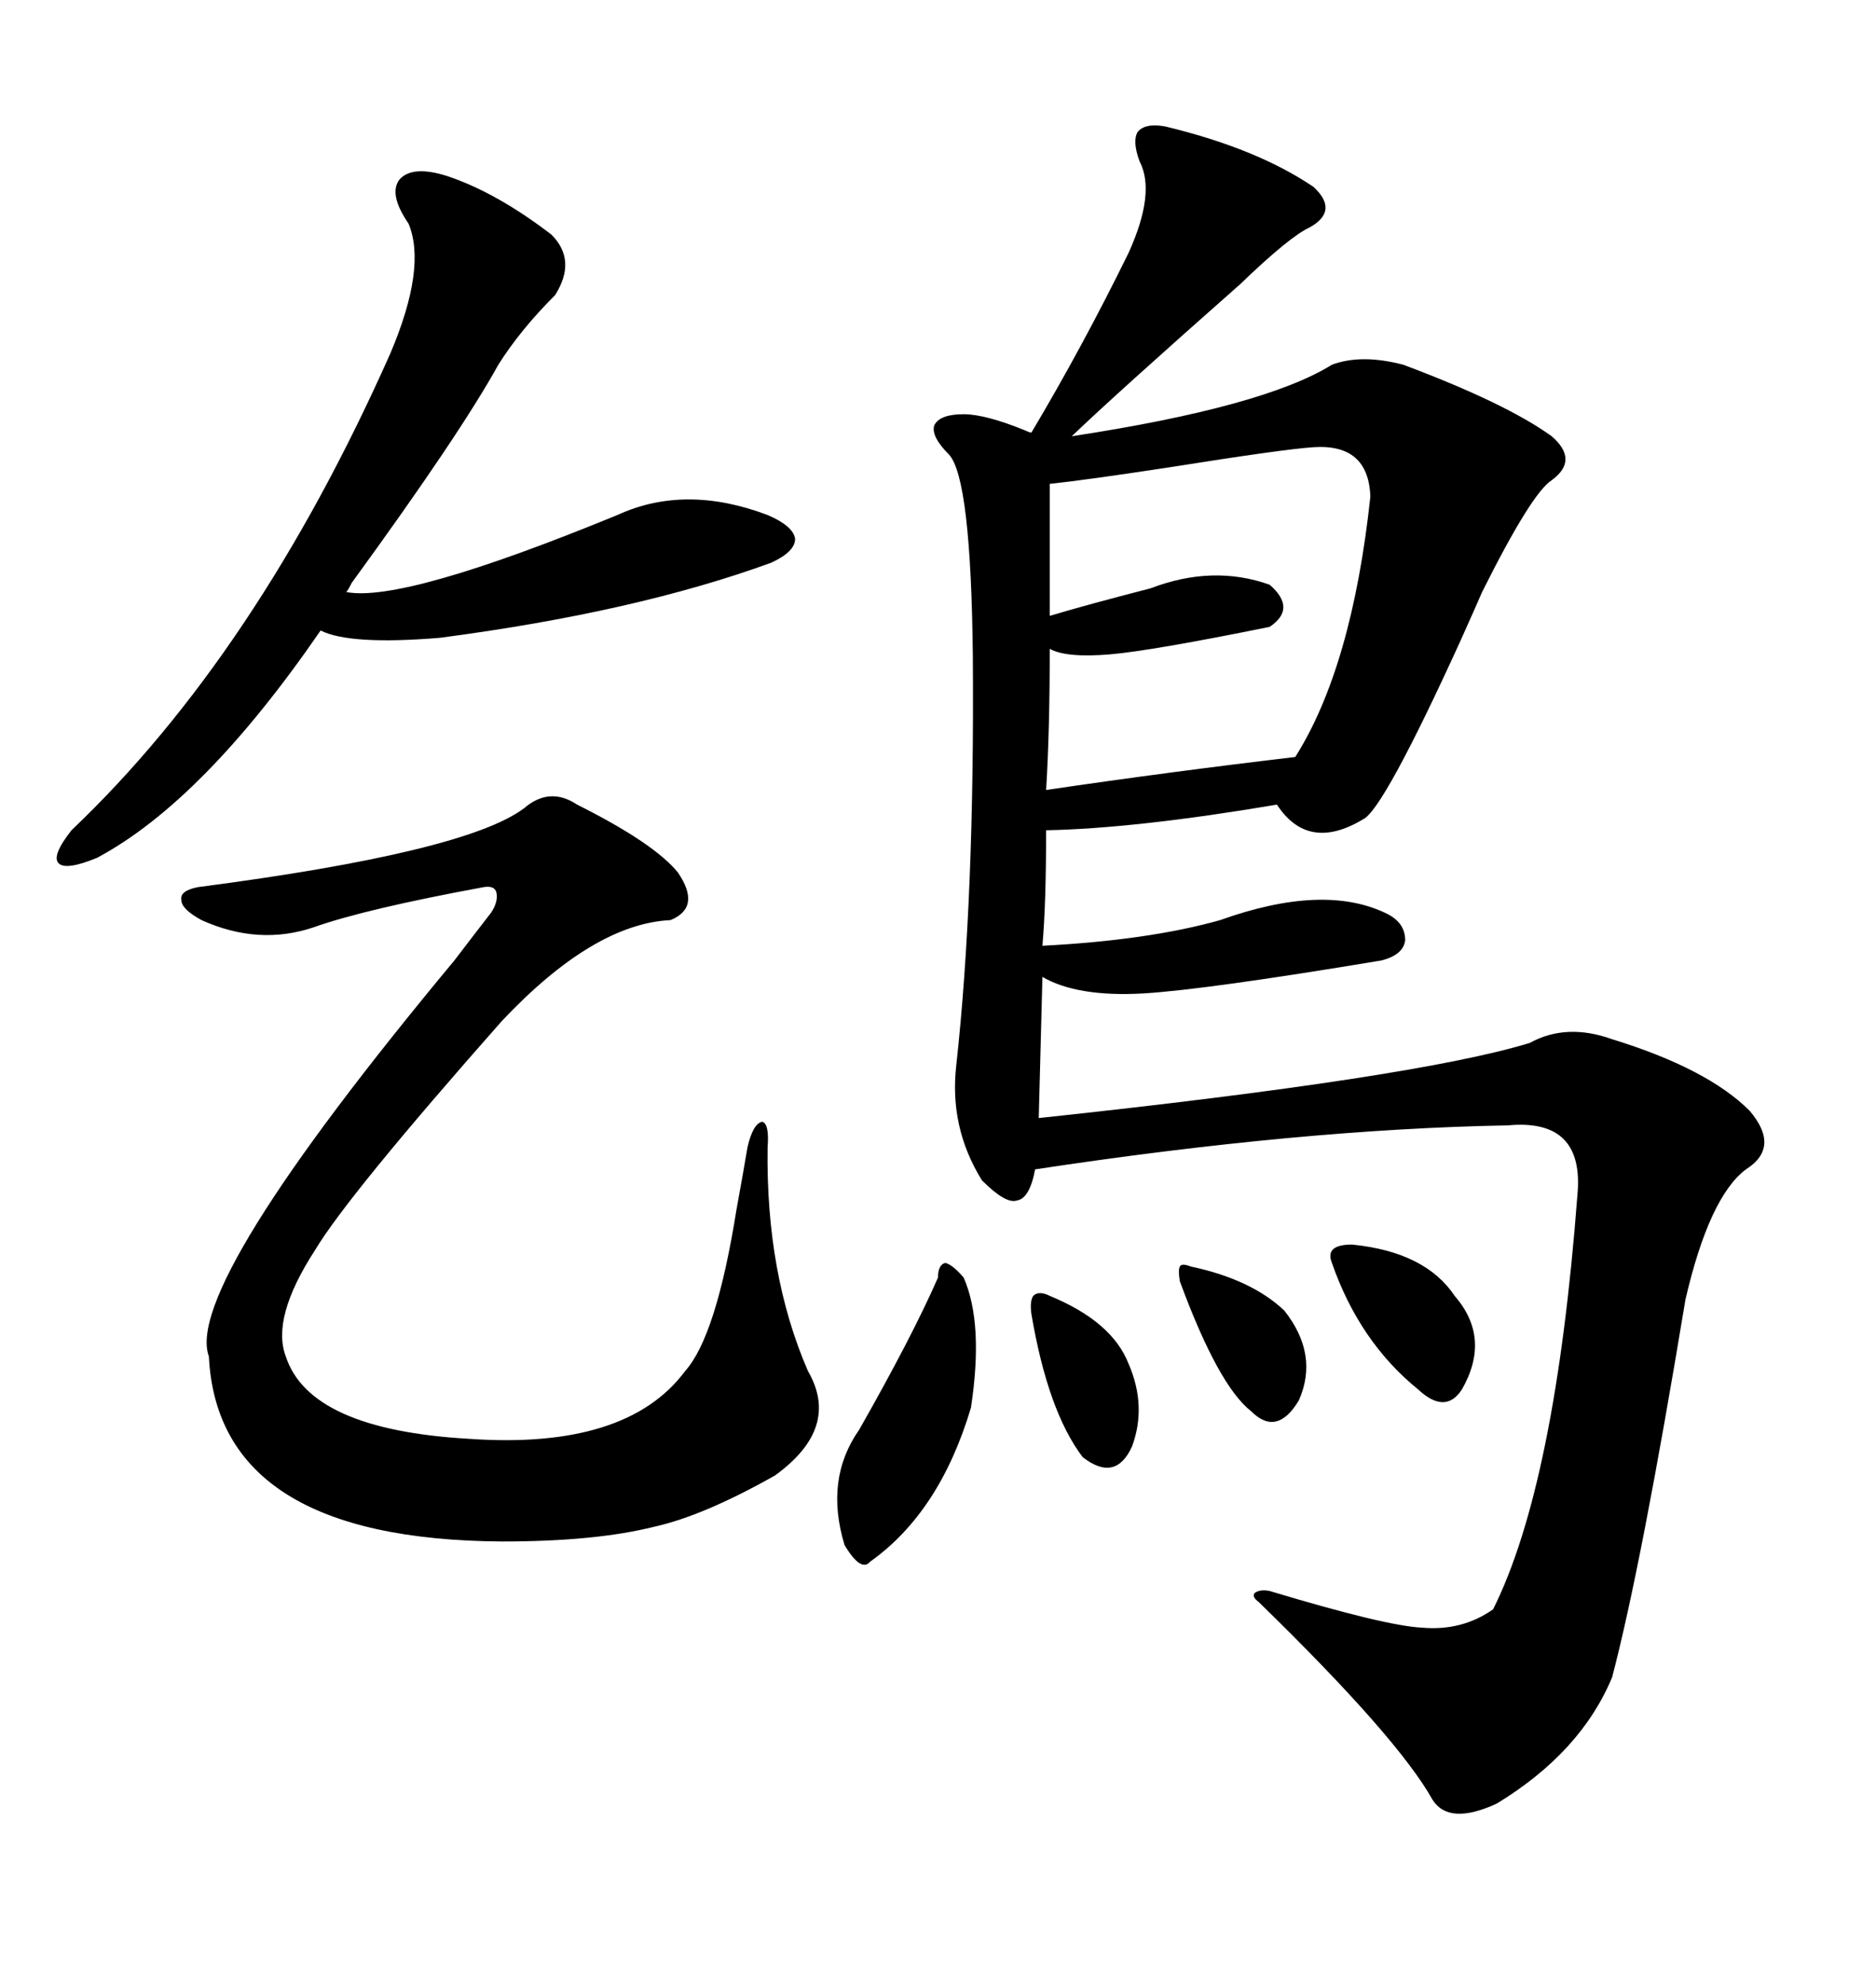 <svg xmlns="http://www.w3.org/2000/svg" xmlns:xlink="http://www.w3.org/1999/xlink" width="300" height="317.285"><path d="M186.33 20.21L186.33 20.21Q200.98 23.73 210.06 29.88L210.06 29.88Q214.16 33.69 209.47 36.33L209.47 36.33Q206.25 37.79 198.34 45.41L198.34 45.41Q178.42 62.99 171.39 69.73L171.39 69.73Q202.15 65.04 212.99 58.30L212.99 58.30Q217.68 56.54 224.41 58.30L224.41 58.30Q240.82 64.45 248.14 69.73L248.14 69.73Q252.54 73.54 248.14 76.76L248.14 76.76Q244.92 78.81 237.01 94.63L237.01 94.63Q236.13 96.68 233.50 102.54L233.50 102.54Q221.19 129.49 217.97 130.96L217.97 130.96Q209.18 136.23 204.20 128.61L204.20 128.61Q181.64 132.42 167.29 132.71L167.29 132.71Q167.29 144.43 166.70 151.17L166.70 151.17Q183.69 150.29 195.12 147.07L195.12 147.07Q211.52 141.21 221.48 145.90L221.48 145.90Q224.71 147.36 224.71 150.29L224.71 150.29Q224.41 152.64 220.90 153.52L220.90 153.52Q192.77 158.20 182.81 158.79L182.81 158.79Q172.27 159.38 166.70 156.15L166.70 156.15L166.11 178.71Q226.46 172.27 244.63 166.70L244.63 166.70Q250.49 163.48 257.81 166.11L257.81 166.11Q273.05 170.80 279.79 177.54L279.79 177.54Q284.77 183.40 279.20 186.91L279.20 186.91Q273.34 191.31 269.53 207.71L269.53 207.71Q262.50 250.20 257.81 268.07L257.81 268.07Q252.83 280.08 239.36 288.28L239.36 288.28Q231.74 291.80 229.10 287.70L229.10 287.70Q223.54 277.73 201.27 256.05L201.27 256.05Q200.10 255.18 200.68 254.59L200.68 254.59Q201.56 254.00 203.03 254.30L203.03 254.30Q221.48 259.86 227.34 260.16L227.34 260.16Q233.79 260.74 238.77 257.23L238.77 257.23Q248.73 237.30 252.25 191.02L252.25 191.02Q253.42 178.71 241.11 179.88L241.11 179.88Q208.01 180.47 165.53 186.91L165.53 186.91Q164.65 191.60 162.60 191.89L162.60 191.89Q160.84 192.48 157.03 188.67L157.03 188.67Q151.76 180.18 152.93 170.21L152.93 170.21Q155.86 143.55 155.57 104.88L155.57 104.88Q155.27 76.46 151.76 72.66L151.76 72.66Q148.83 69.73 149.41 67.97L149.41 67.97Q150.29 66.21 154.10 66.21L154.10 66.21Q157.62 66.21 164.06 68.85L164.06 68.85Q164.65 69.14 164.94 69.14L164.94 69.14Q173.14 55.37 180.47 40.43L180.47 40.43Q184.86 30.76 182.23 25.78L182.23 25.78Q181.05 22.56 181.93 21.09L181.93 21.09Q183.11 19.63 186.33 20.21ZM92.29 128.61L92.29 128.61Q104.59 134.77 108.40 139.45L108.40 139.45Q112.21 145.02 107.23 147.07L107.23 147.07Q94.92 147.66 80.27 163.18L80.27 163.18Q55.66 191.02 50.39 199.80L50.39 199.80Q43.36 210.64 45.70 216.80L45.70 216.80Q49.51 228.52 75 229.98L75 229.98Q100.20 231.74 109.57 219.14L109.57 219.14Q114.55 213.57 117.77 193.36L117.77 193.36Q118.95 186.91 119.53 183.40L119.53 183.40Q120.41 179.59 121.88 179.30L121.88 179.30Q123.05 179.59 122.75 183.40L122.75 183.40Q122.46 203.61 129.20 219.14L129.20 219.14Q134.47 228.22 123.93 235.84L123.93 235.84Q112.50 242.29 104.59 244.04L104.59 244.04Q95.21 246.39 80.27 246.39L80.27 246.39Q34.86 246.09 33.40 216.80L33.40 216.80Q29.30 205.66 72.66 153.52L72.66 153.52Q76.46 148.54 78.52 145.90L78.52 145.90Q79.69 144.14 79.39 142.68L79.39 142.68Q79.10 141.50 77.34 141.80L77.34 141.80Q58.30 145.31 50.10 148.24L50.10 148.24Q41.31 151.17 32.23 147.07L32.23 147.07Q29.00 145.31 29.00 143.85L29.00 143.85Q28.71 142.38 31.64 141.80L31.64 141.80Q74.41 136.23 83.79 129.20L83.79 129.20Q87.89 125.68 92.29 128.61ZM71.48 28.13L71.48 28.13Q79.39 30.76 88.18 37.50L88.18 37.50Q92.29 41.60 88.77 47.17L88.77 47.17Q83.20 52.73 79.69 58.30L79.69 58.30Q73.54 69.43 56.25 93.16L56.25 93.16Q55.66 94.34 55.37 94.63L55.37 94.63Q64.45 96.39 98.73 82.32L98.73 82.32Q109.57 77.34 122.75 82.32L122.75 82.32Q126.86 84.08 127.15 86.13L127.15 86.13Q127.15 88.18 123.34 89.94L123.34 89.94Q101.66 97.85 70.31 101.95L70.31 101.95Q55.96 103.13 51.27 100.78L51.27 100.78Q32.52 128.03 15.53 137.11L15.53 137.11Q10.55 139.16 9.38 137.99L9.38 137.99Q8.20 136.82 11.43 132.71L11.43 132.71Q41.02 104.59 62.40 56.54L62.40 56.54Q68.26 42.77 65.33 35.74L65.33 35.74Q62.11 31.05 63.87 28.71L63.87 28.71Q65.92 26.37 71.48 28.13ZM210.06 71.48L210.06 71.48Q205.37 71.78 186.91 74.71L186.91 74.71Q173.44 76.76 167.87 77.34L167.87 77.34L167.87 98.44Q173.73 96.68 183.98 94.04L183.98 94.04Q193.95 90.23 203.03 93.46L203.03 93.46Q207.42 97.27 203.03 100.20L203.03 100.20Q184.28 104.00 177.54 104.59L177.54 104.59Q170.51 105.18 167.87 103.71L167.87 103.71Q167.87 116.89 167.29 126.27L167.29 126.27Q187.21 123.34 207.13 121.00L207.13 121.00Q216.21 106.64 219.14 79.39L219.14 79.39Q218.85 70.90 210.06 71.48ZM150 204.20L150 204.20Q150 202.15 151.17 201.86L151.17 201.86Q152.34 202.15 154.10 204.20L154.10 204.20Q157.32 211.52 155.27 225L155.27 225Q150.29 241.70 139.16 249.61L139.16 249.61Q137.70 251.37 135.06 246.97L135.06 246.97Q131.84 236.43 137.40 228.52L137.40 228.52Q145.90 213.57 150 204.20ZM216.21 198.93L216.21 198.93Q227.93 200.10 232.62 207.13L232.62 207.13Q238.48 213.87 233.79 222.07L233.79 222.07Q231.15 226.17 226.76 222.07L226.76 222.07Q217.38 214.45 212.99 201.86L212.99 201.86Q211.82 198.93 216.21 198.93ZM167.87 207.13L167.87 207.13Q177.83 211.23 180.47 217.97L180.47 217.97Q183.40 224.71 181.05 231.15L181.05 231.15Q178.42 237.01 173.14 232.91L173.14 232.91Q167.58 225.59 164.94 210.06L164.94 210.06Q164.65 208.01 165.23 207.13L165.23 207.13Q166.11 206.25 167.87 207.13ZM190.43 202.44L190.43 202.44Q200.10 204.49 205.37 209.47L205.37 209.47Q210.94 216.50 207.71 223.83L207.71 223.83Q204.20 229.69 200.10 225.59L200.10 225.59Q194.82 221.48 188.67 204.79L188.67 204.79Q188.38 203.03 188.67 202.44L188.67 202.44Q188.96 201.86 190.43 202.44Z"/></svg>